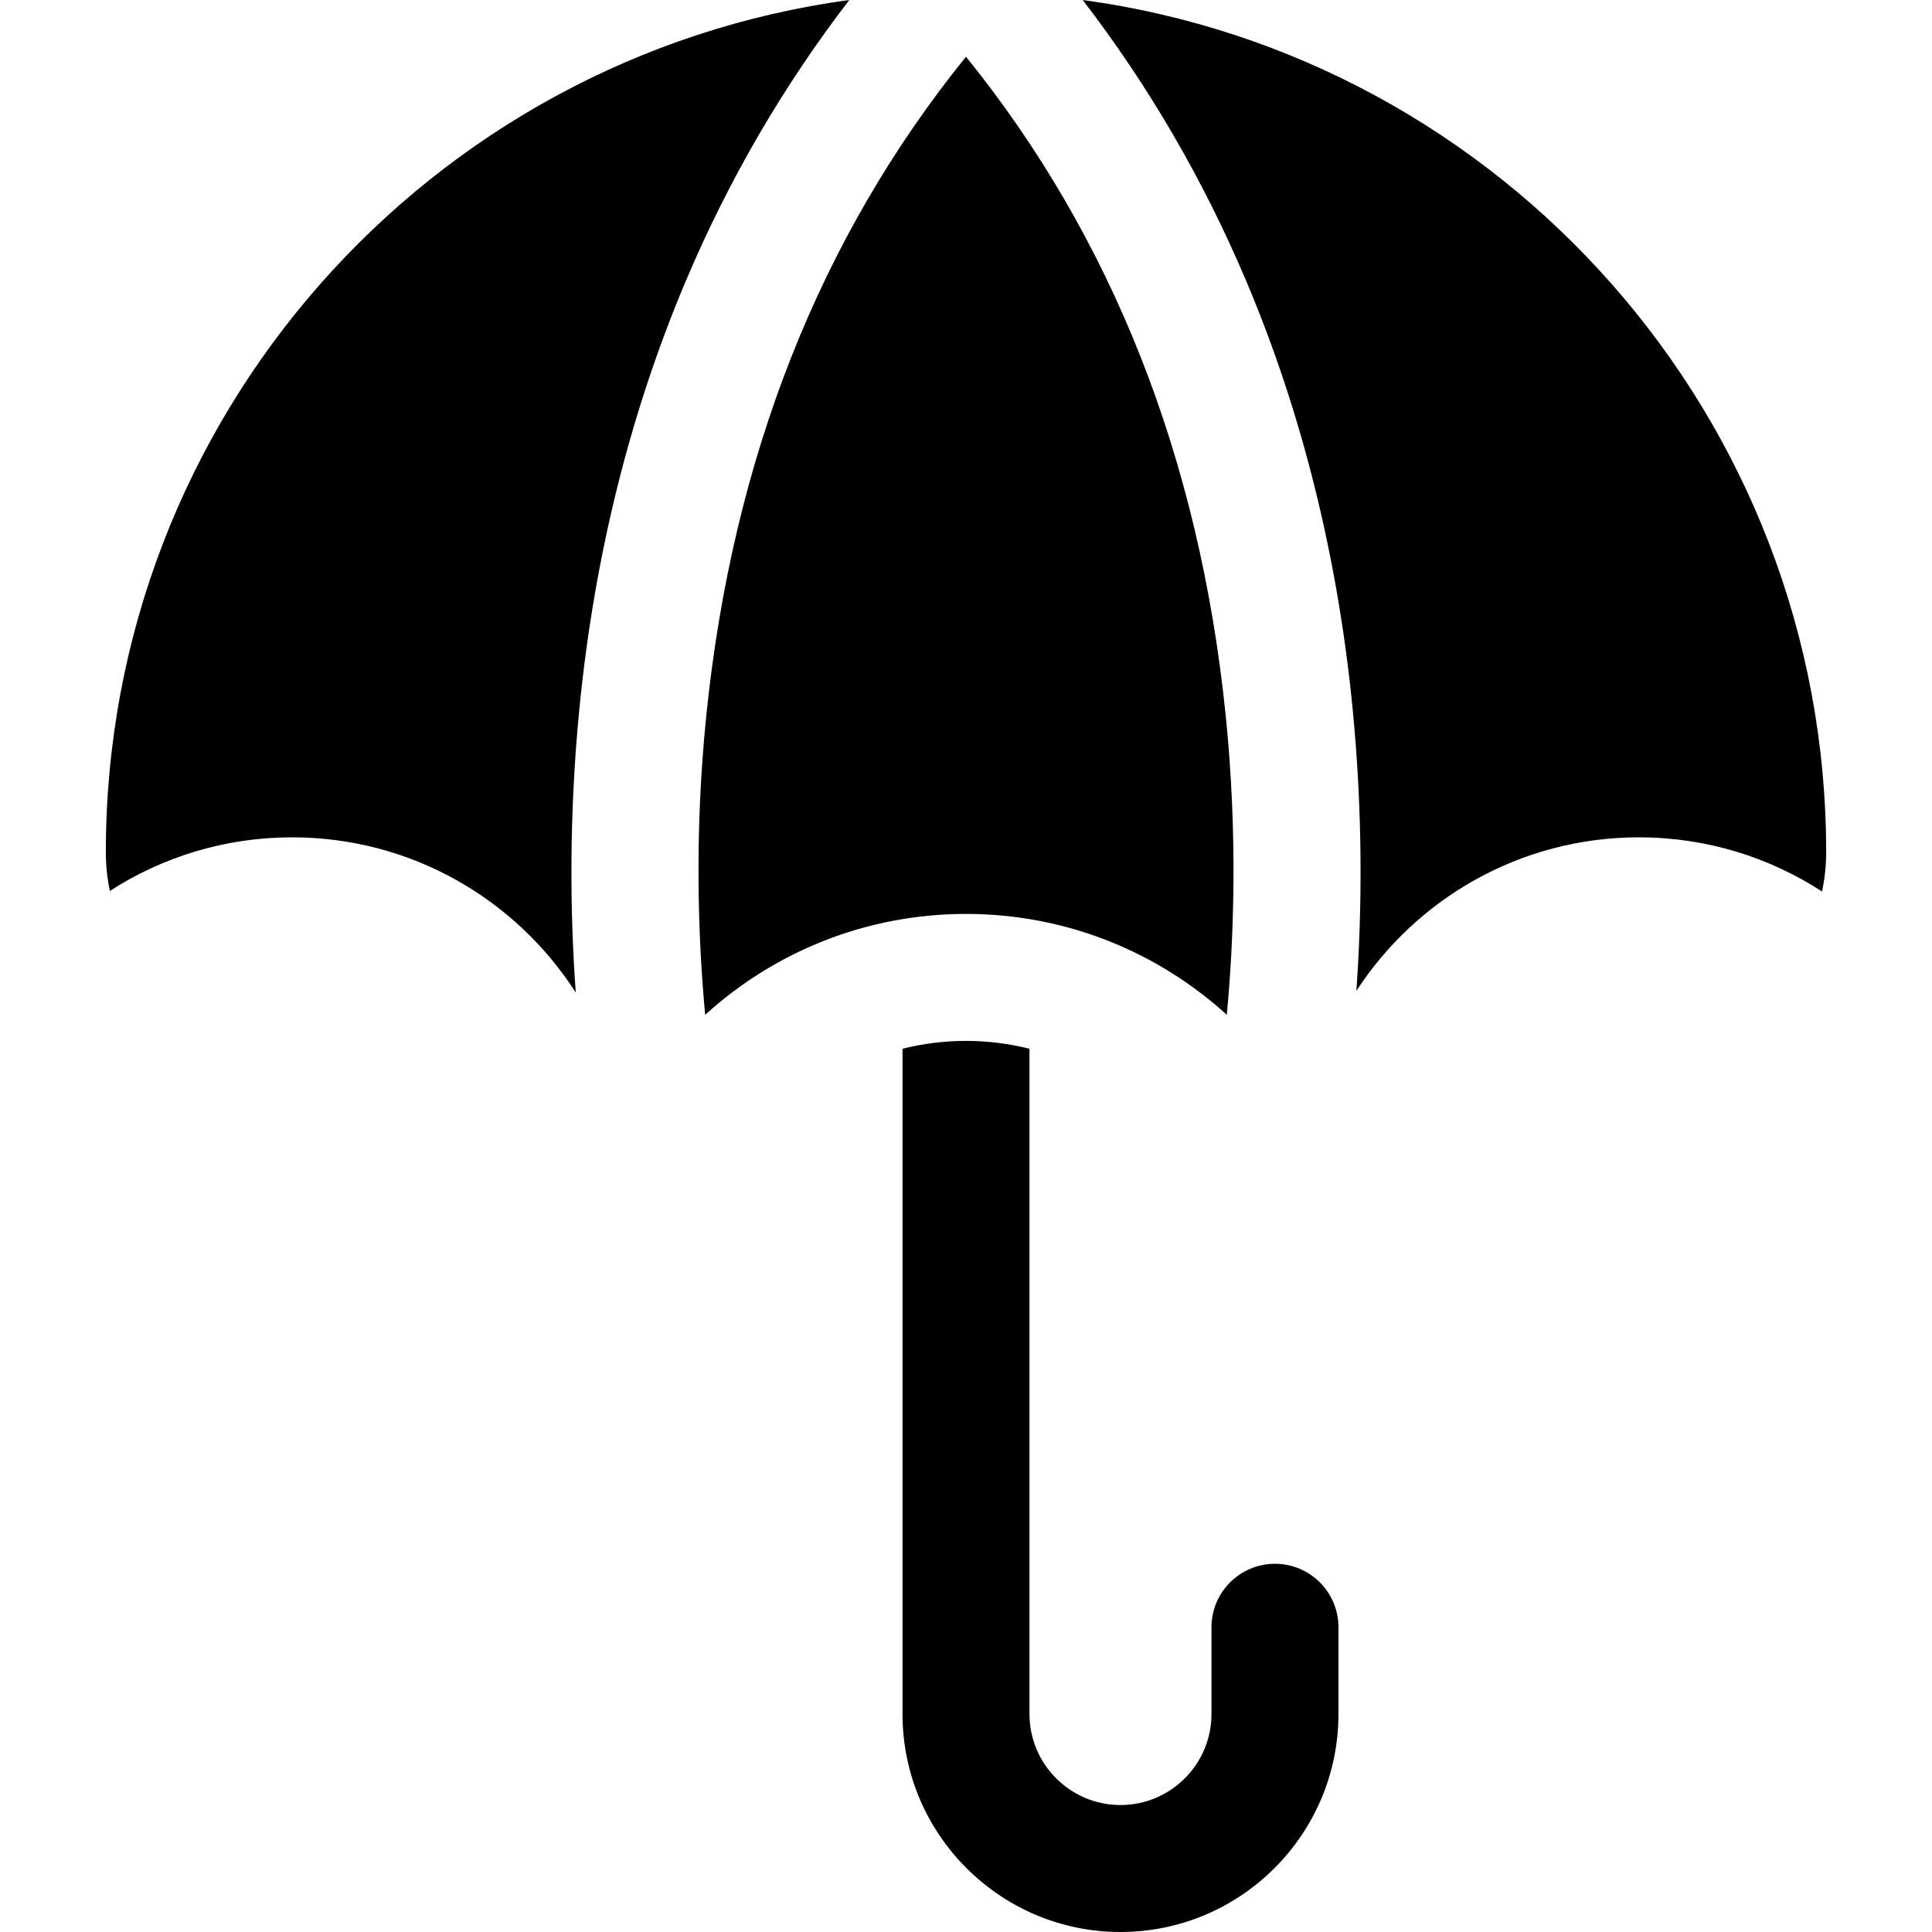 <?xml version="1.0" encoding="iso-8859-1"?>
<!-- Uploaded to: SVG Repo, www.svgrepo.com, Generator: SVG Repo Mixer Tools -->
<svg fill="#000000" height="800px" width="800px" version="1.1" id="Layer_1" xmlns="http://www.w3.org/2000/svg" xmlns:xlink="http://www.w3.org/1999/xlink" 
	 viewBox="0 0 512 512" xml:space="preserve">
<g>
	<g>
		<path d="M337.878,414.42c-9.291,0-16.824,7.533-16.824,16.824v22.993c0,13.297-10.818,24.115-24.115,24.115
			s-24.115-10.818-24.115-24.115V277.93c-5.432-1.363-11.074-2.082-16.824-2.082c-5.754,0-11.394,0.718-16.824,2.078v176.311
			c0,31.85,25.912,57.763,57.763,57.763c31.85,0,57.763-25.912,57.763-57.763v-22.993C354.702,421.953,347.17,414.42,337.878,414.42
			z"/>
	</g>
</g>
<g>
	<g>
		<path d="M286.929,0c17.496,22.765,32.024,47.716,43.392,74.615c14.655,34.678,24.104,72.595,28.088,112.7
			c2.889,29.082,2.488,54.981,1.042,75.284c15.917-24.49,43.496-40.697,74.883-40.697c17.897,0,34.551,5.285,48.524,14.351
			c0.712-3.366,1.096-6.827,1.096-10.395C483.955,110.454,398.194,15.096,286.929,0z"/>
	</g>
</g>
<g>
	<g>
		<path d="M324.814,189.525C317.855,121.439,294.745,62.929,256,15.027c-38.745,47.901-61.855,106.412-68.814,174.498
			c-3.235,31.654-2.175,59.498-0.31,79.417c18.252-16.609,42.501-26.741,69.122-26.741c26.62,0,50.87,10.128,69.123,26.735
			C326.989,249.016,328.048,221.175,324.814,189.525z"/>
	</g>
</g>
<g>
	<g>
		<path d="M28.046,225.857c0,3.516,0.375,6.929,1.067,10.249c13.927-8.976,30.495-14.205,48.296-14.205
			c31.574,0,59.3,16.398,75.172,41.135c-1.472-20.369-1.899-46.43,1.011-75.722c3.984-40.105,13.435-78.022,28.088-112.7
			C193.048,47.716,207.576,22.765,225.072,0C113.808,15.096,28.046,110.454,28.046,225.857z"/>
	</g>
</g>
</svg>